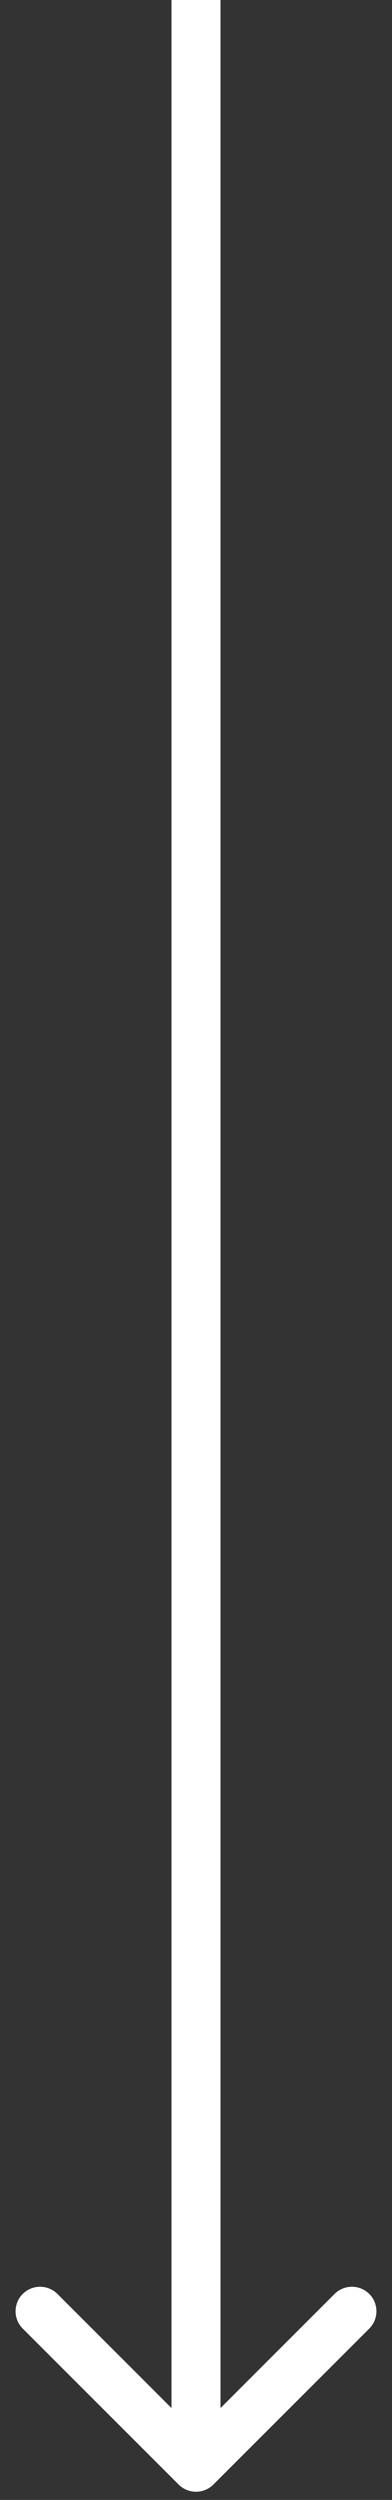 <svg width="24" height="153" viewBox="0 0 24 153" fill="none" xmlns="http://www.w3.org/2000/svg">
<rect x="0" y="0" width="24" height="153" fill="#333333" stroke="none"/>
<path d="M10.939 152.061C11.525 152.646 12.475 152.646 13.061 152.061L22.607 142.515C23.192 141.929 23.192 140.979 22.607 140.393C22.021 139.808 21.071 139.808 20.485 140.393L12 148.879L3.515 140.393C2.929 139.808 1.979 139.808 1.393 140.393C0.808 140.979 0.808 141.929 1.393 142.515L10.939 152.061ZM10.5 -5.10342e-08L10.5 151L13.5 151L13.5 5.10342e-08L10.5 -5.10342e-08Z" fill="white"/>
</svg>
